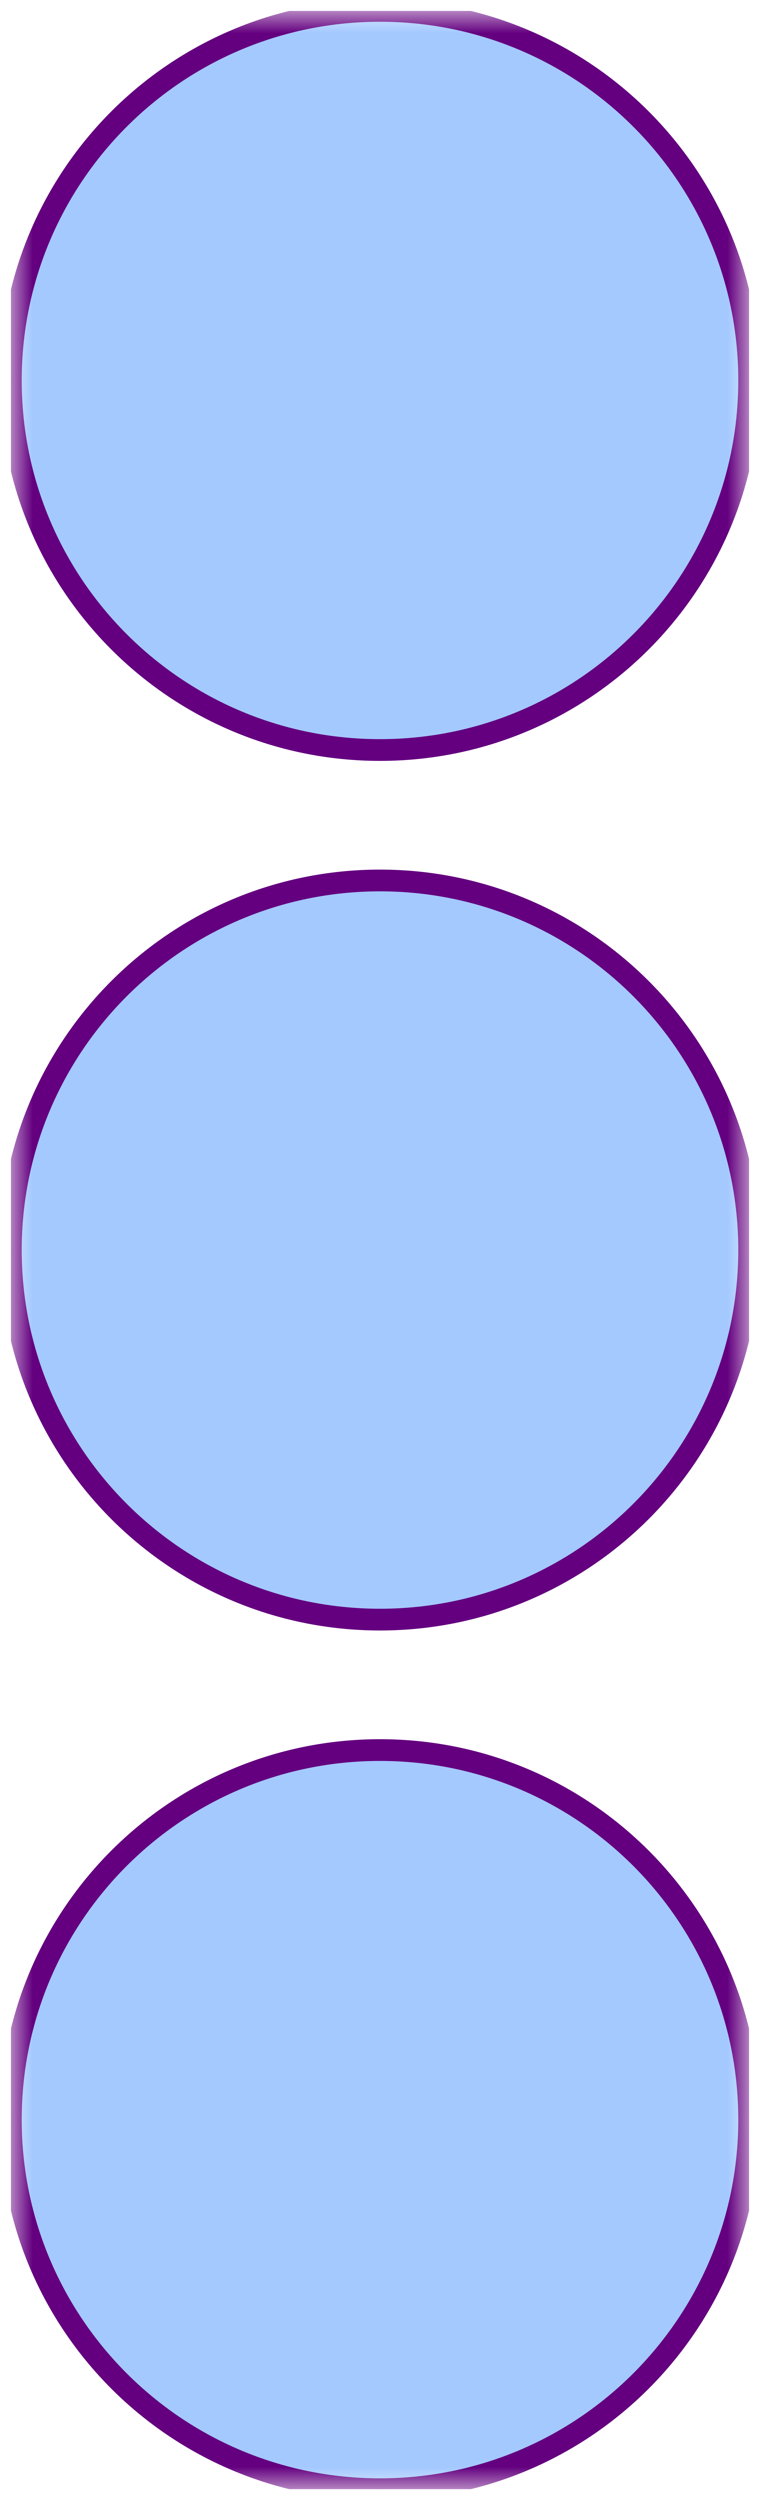 <svg xmlns="http://www.w3.org/2000/svg" xmlns:xlink="http://www.w3.org/1999/xlink" id="Laag_1" viewBox="0 0 35 115"><defs><style>.cls-1{clip-path:url(#clippath);}.cls-2{fill:none;}.cls-2,.cls-3{stroke-width:0px;}.cls-4{mask:url(#mask);}.cls-5{fill:#a4c9ff;stroke:#64007f;stroke-miterlimit:10;}.cls-3{fill:#fff;}</style><clipPath id="clippath"><rect class="cls-2" x=".5" y=".5" width="34" height="114"></rect></clipPath><mask id="mask" x="0" y="0" width="35" height="115" maskUnits="userSpaceOnUse"><g id="mask0_1_11"><path class="cls-3" d="m34.5.5H.5v114h34V.5Z"></path></g></mask></defs><g class="cls-1"><g class="cls-4"><path class="cls-5" d="m17.5,34.5c9.39,0,17-7.61,17-17S26.89.5,17.5.5.5,8.11.5,17.5s7.61,17,17,17Z"></path><path class="cls-5" d="m17.5,74.5c9.39,0,17-7.61,17-17s-7.61-17-17-17S.5,48.11.5,57.5s7.61,17,17,17Z"></path><path class="cls-5" d="m17.5,114.5c9.39,0,17-7.61,17-17s-7.61-17-17-17S.5,88.11.5,97.5s7.61,17,17,17Z"></path></g></g></svg>